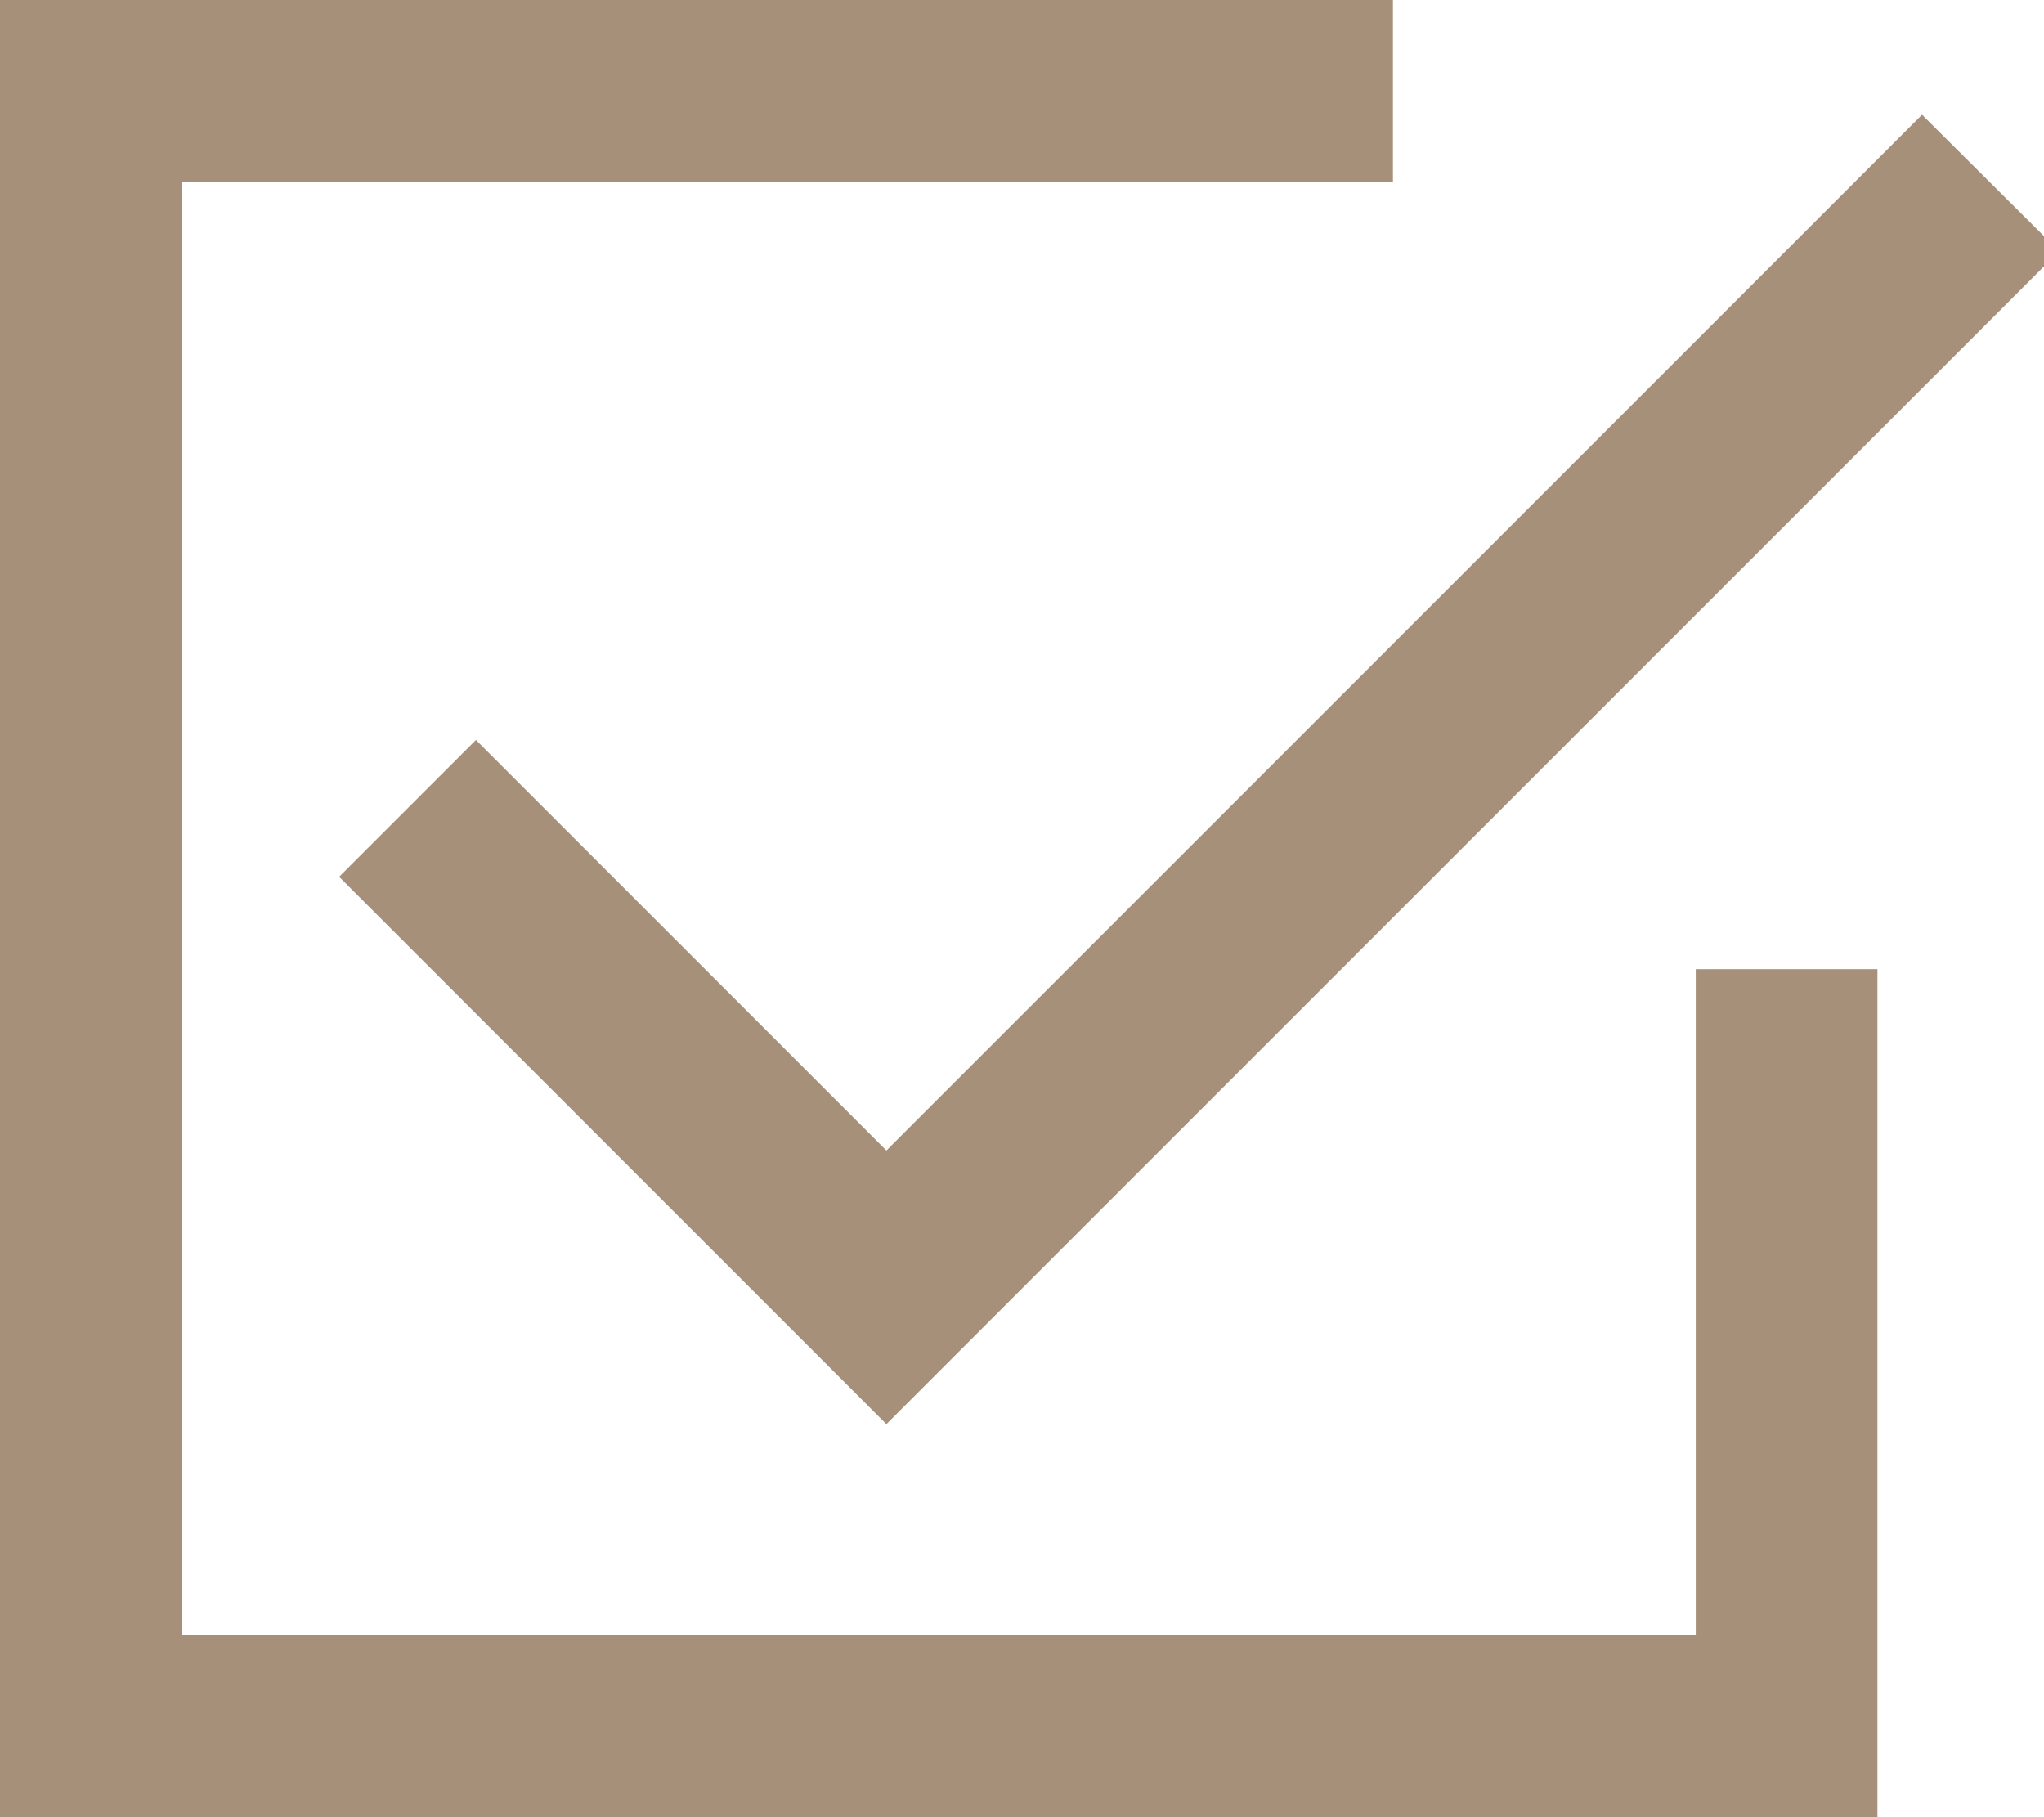 <?xml version="1.0" encoding="UTF-8"?> <svg xmlns="http://www.w3.org/2000/svg" width="27" height="24" viewBox="0 0 27 24" fill="none"> <path d="M24 24H0V0H18.4V2.4H2.4V21.6H22.4V12.8H24.8V24H24ZM4.48 11.58L6.287 9.773L11.709 15.195L25.389 1.515L27.2 3.318L11.709 18.809L4.48 11.58Z" fill="#A6907A"></path> </svg> 